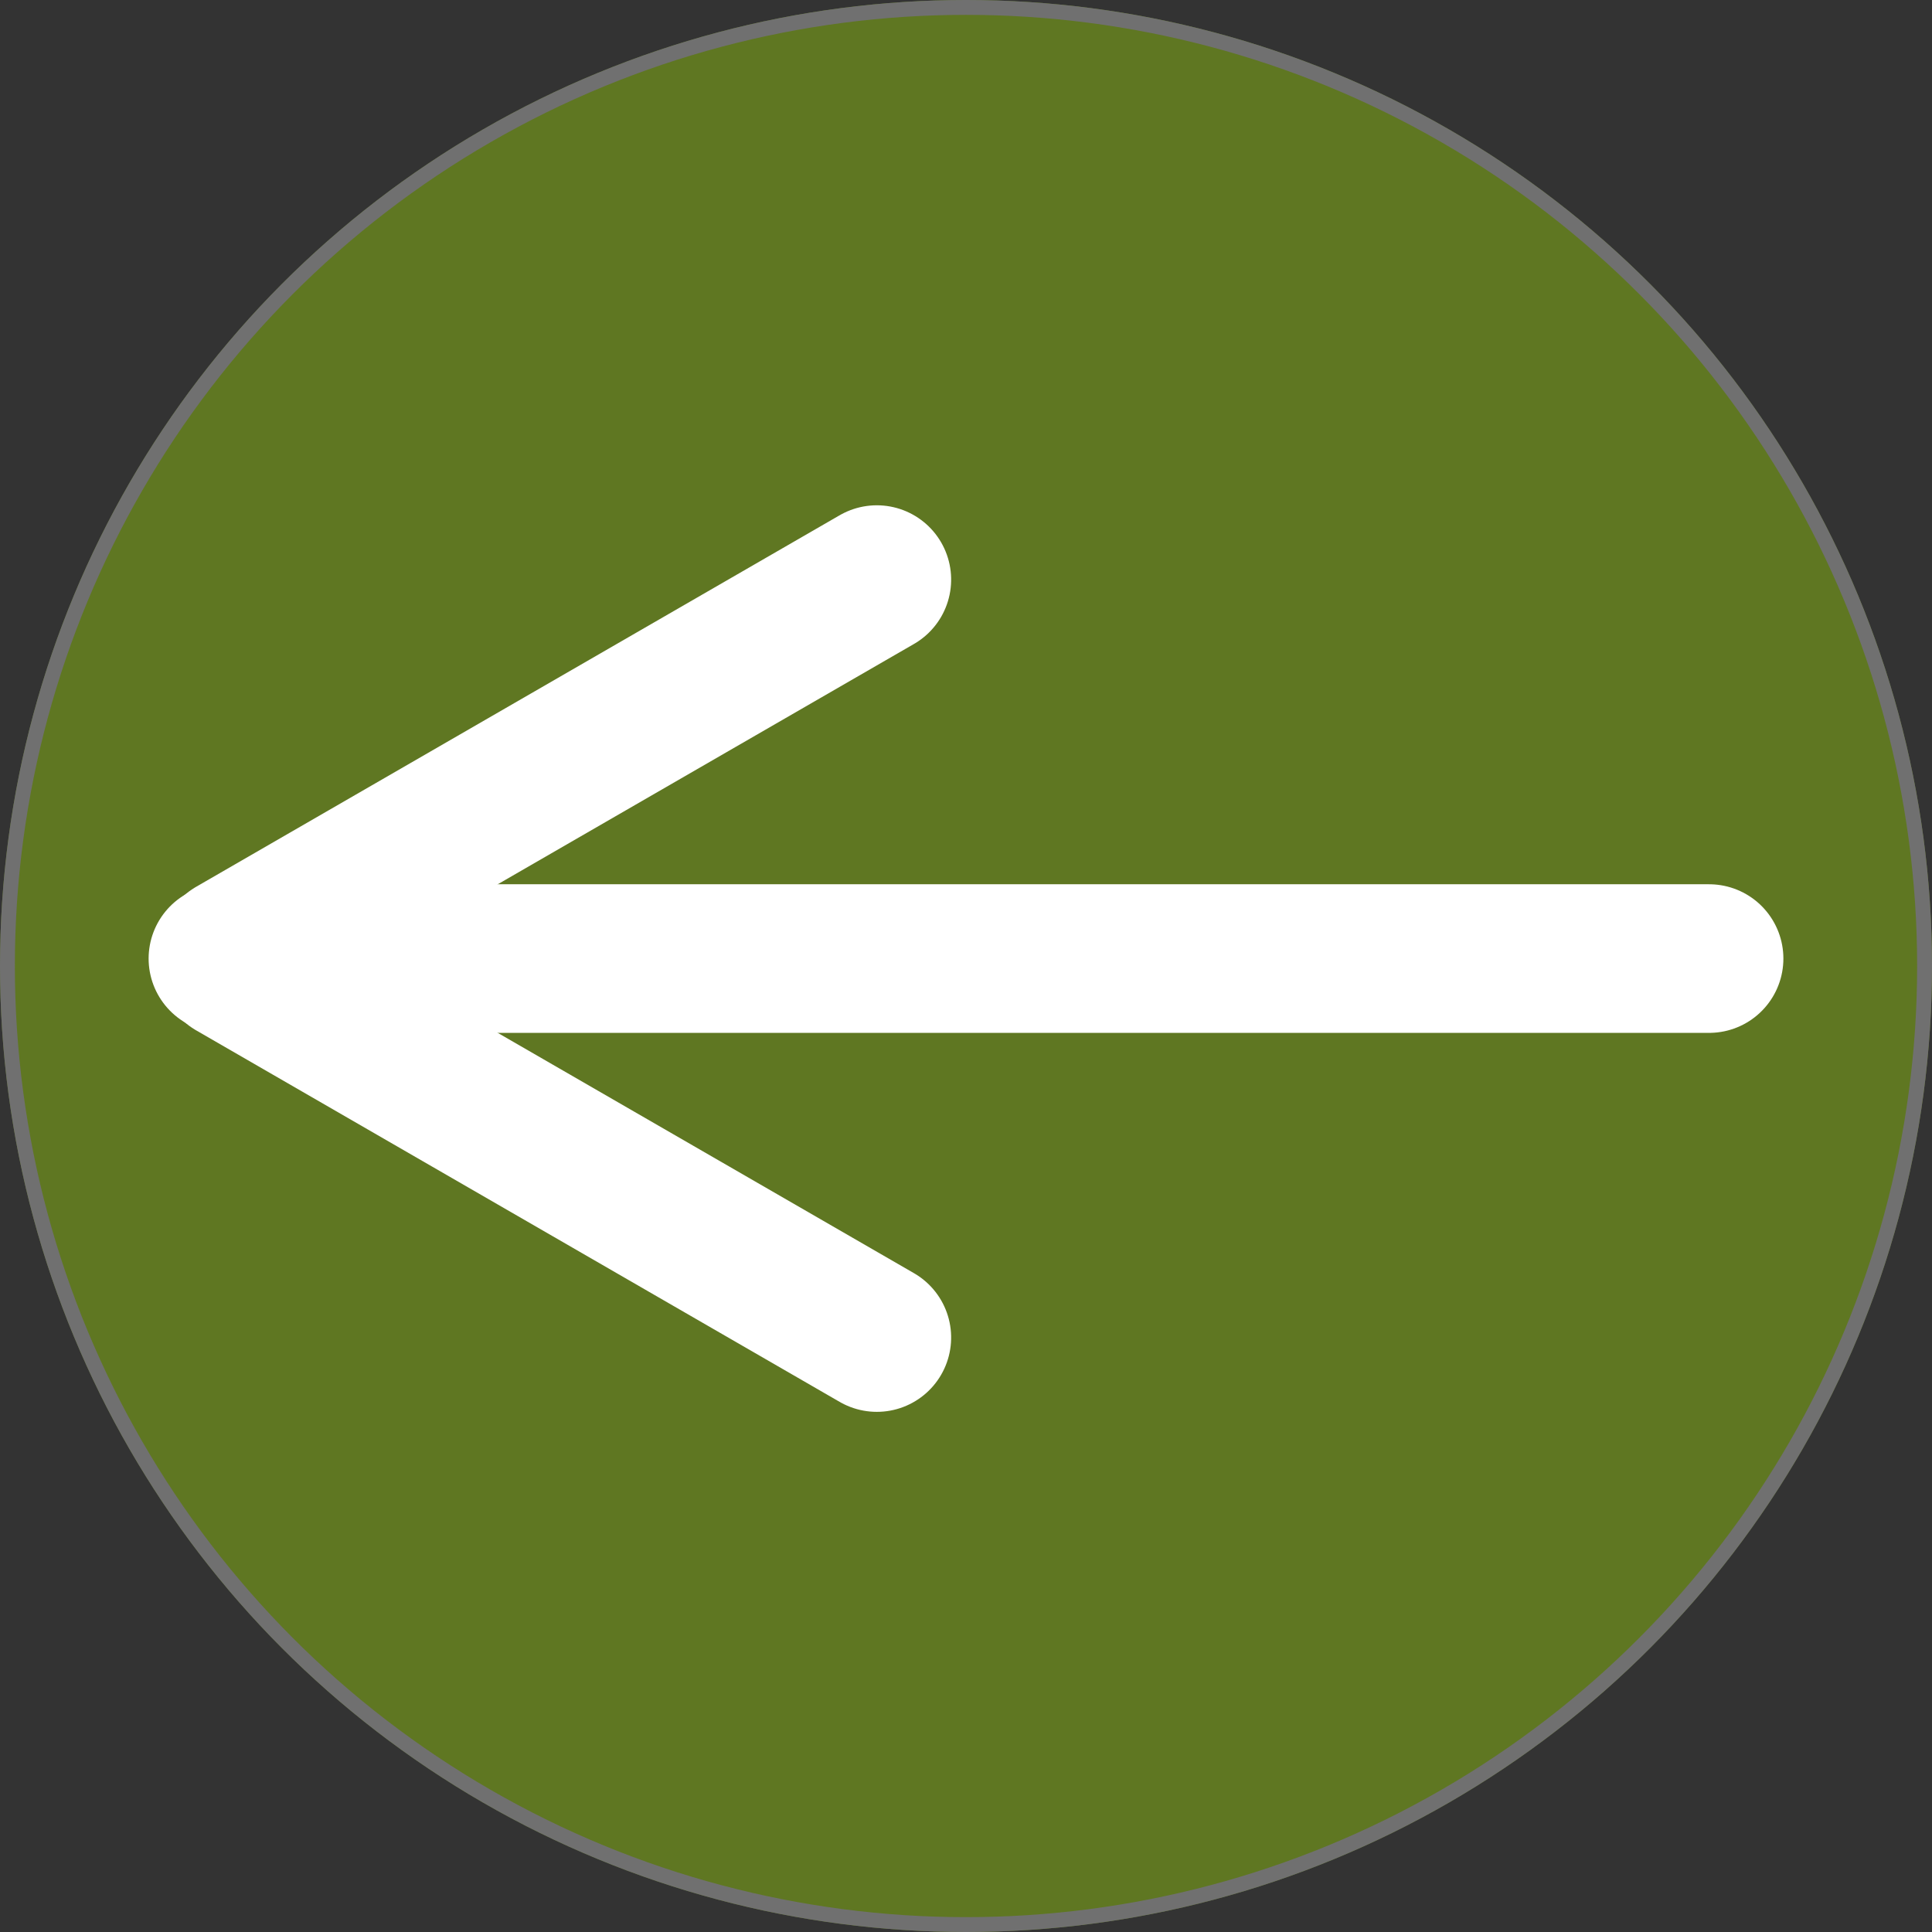 <svg xmlns="http://www.w3.org/2000/svg" width="130" height="130" viewBox="0 0 130 130">
  <rect x="0" y="0" width="130" height="130" fill="#333333" stroke="none"/>
  <g id="グループ_149" data-name="グループ 149" transform="translate(15692 -485) rotate(180)">
    <g id="楕円形_11" data-name="楕円形 11" transform="translate(15562 -615)" fill="#5f7722" stroke="#707070" stroke-width="1">
      <circle cx="65" cy="65" r="65" stroke="none"/>
      <circle cx="65" cy="65" r="64.5" fill="none"/>
    </g>
    <g id="グループ_147" data-name="グループ 147" transform="translate(-0.5)">
      <line id="線_61" data-name="線 61" x2="100" transform="translate(15577.5 -549.5)" fill="none" stroke="#fff" stroke-linecap="round" stroke-width="10"/>
      <line id="線_62" data-name="線 62" x2="50" transform="translate(15633.5 -575) rotate(30)" fill="none" stroke="#fff" stroke-linecap="round" stroke-width="10"/>
      <line id="線_63" data-name="線 63" x2="50" transform="translate(15633.5 -524) rotate(-30)" fill="none" stroke="#fff" stroke-linecap="round" stroke-width="10"/>
    </g>
  </g>
</svg>
